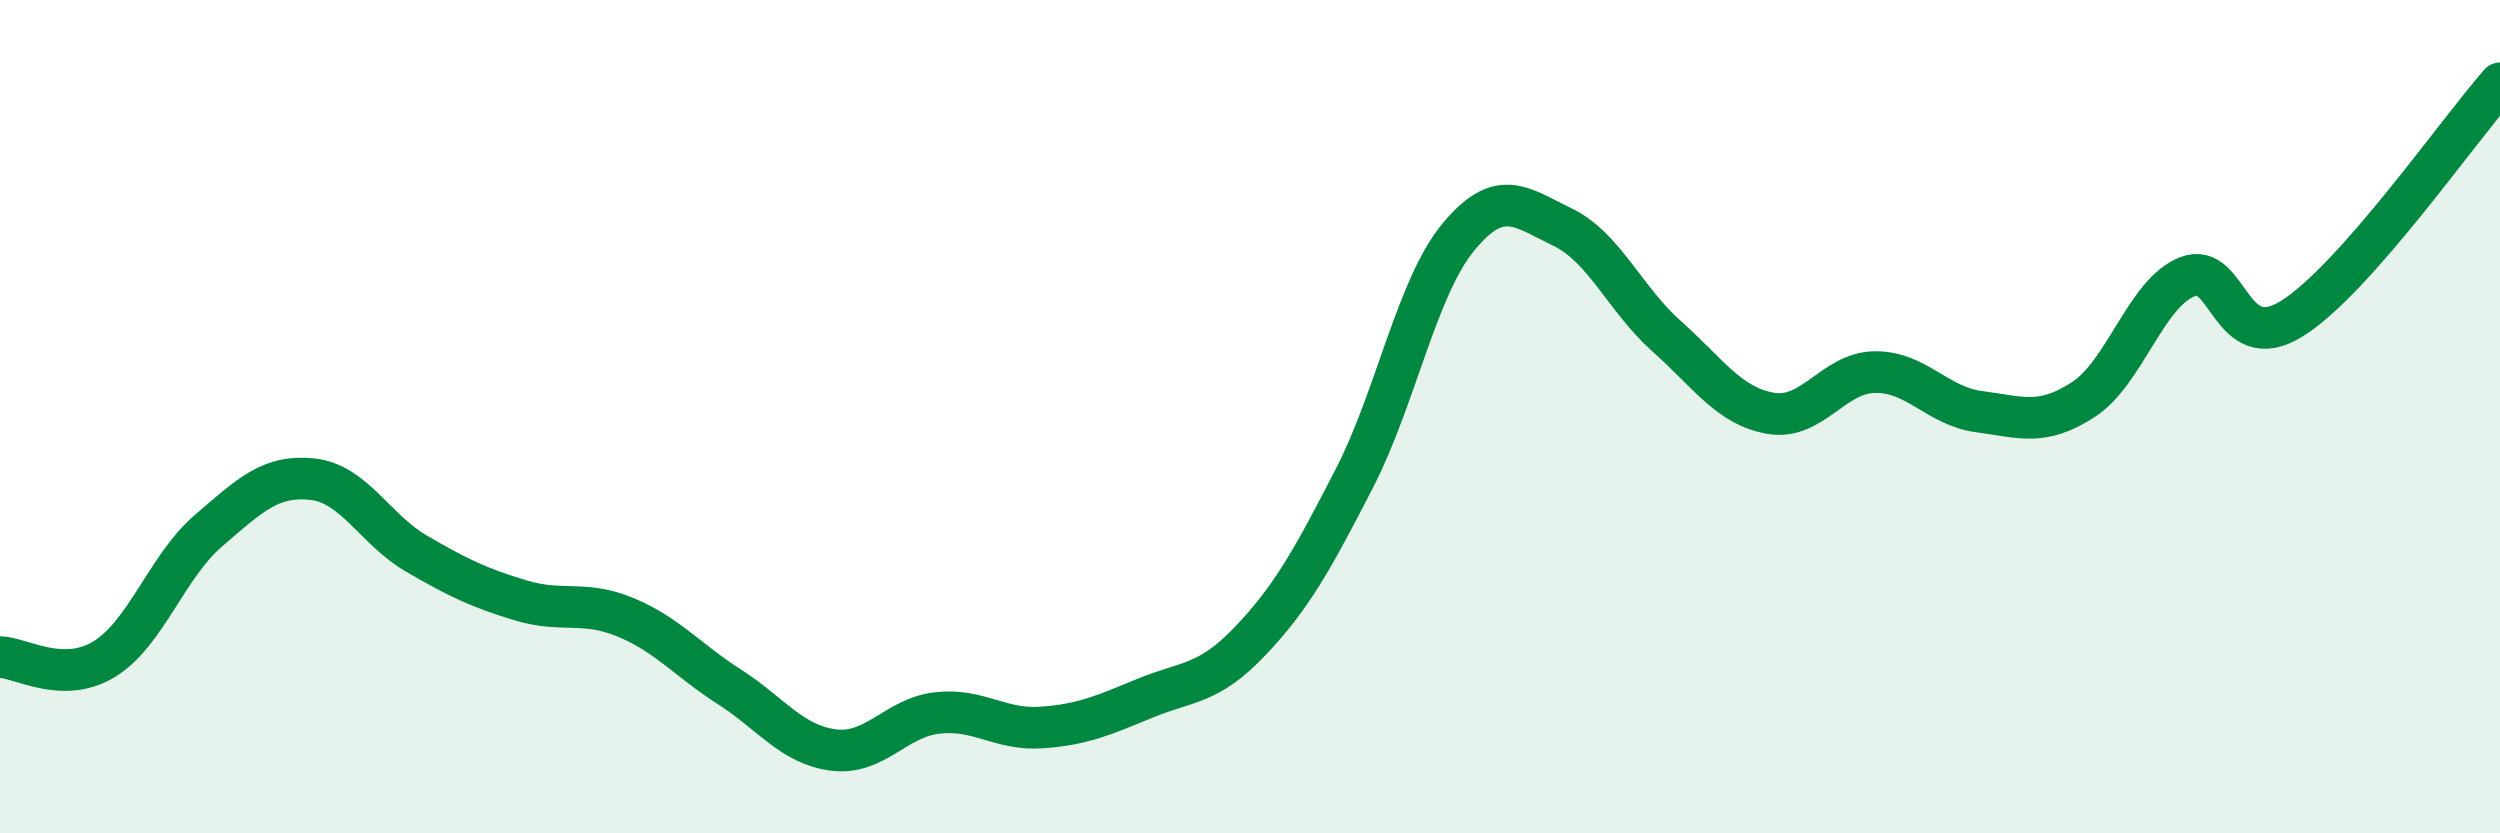 
    <svg width="60" height="20" viewBox="0 0 60 20" xmlns="http://www.w3.org/2000/svg">
      <path
        d="M 0,15.77 C 0.5,15.78 1.5,16.43 2.5,15.82 C 3.5,15.21 4,13.6 5,12.74 C 6,11.88 6.5,11.39 7.5,11.5 C 8.5,11.61 9,12.71 10,13.29 C 11,13.87 11.5,14.11 12.5,14.41 C 13.5,14.71 14,14.4 15,14.81 C 16,15.22 16.5,15.84 17.5,16.48 C 18.5,17.12 19,17.87 20,18 C 21,18.13 21.5,17.22 22.5,17.11 C 23.5,17 24,17.53 25,17.46 C 26,17.39 26.5,17.16 27.5,16.75 C 28.5,16.34 29,16.44 30,15.39 C 31,14.34 31.5,13.43 32.5,11.49 C 33.5,9.55 34,6.9 35,5.69 C 36,4.48 36.5,4.97 37.5,5.45 C 38.5,5.93 39,7.18 40,8.07 C 41,8.96 41.5,9.75 42.5,9.92 C 43.5,10.09 44,8.94 45,8.93 C 46,8.92 46.5,9.75 47.5,9.88 C 48.5,10.01 49,10.24 50,9.59 C 51,8.94 51.5,7.03 52.5,6.64 C 53.5,6.25 53.5,8.58 55,7.65 C 56.5,6.72 59,3.13 60,2L60 20L0 20Z"
        fill="#008740"
        opacity="0.1"
        stroke-linecap="round"
        stroke-linejoin="round"
      />
      <path
        d="M 0,15.77 C 0.5,15.78 1.5,16.43 2.5,15.82 C 3.5,15.21 4,13.6 5,12.74 C 6,11.88 6.5,11.39 7.5,11.5 C 8.5,11.61 9,12.71 10,13.29 C 11,13.87 11.5,14.11 12.5,14.41 C 13.5,14.71 14,14.4 15,14.81 C 16,15.22 16.5,15.84 17.5,16.48 C 18.5,17.12 19,17.87 20,18 C 21,18.13 21.5,17.22 22.5,17.11 C 23.5,17 24,17.53 25,17.46 C 26,17.39 26.5,17.16 27.5,16.75 C 28.5,16.34 29,16.44 30,15.39 C 31,14.34 31.5,13.43 32.5,11.49 C 33.5,9.55 34,6.9 35,5.69 C 36,4.48 36.5,4.97 37.5,5.45 C 38.5,5.93 39,7.18 40,8.07 C 41,8.96 41.5,9.75 42.5,9.92 C 43.5,10.09 44,8.94 45,8.93 C 46,8.92 46.5,9.75 47.5,9.88 C 48.5,10.01 49,10.24 50,9.59 C 51,8.94 51.5,7.03 52.5,6.64 C 53.5,6.25 53.5,8.58 55,7.65 C 56.5,6.72 59,3.13 60,2"
        stroke="#008740"
        stroke-width="1"
        fill="none"
        stroke-linecap="round"
        stroke-linejoin="round"
      />
    </svg>
  